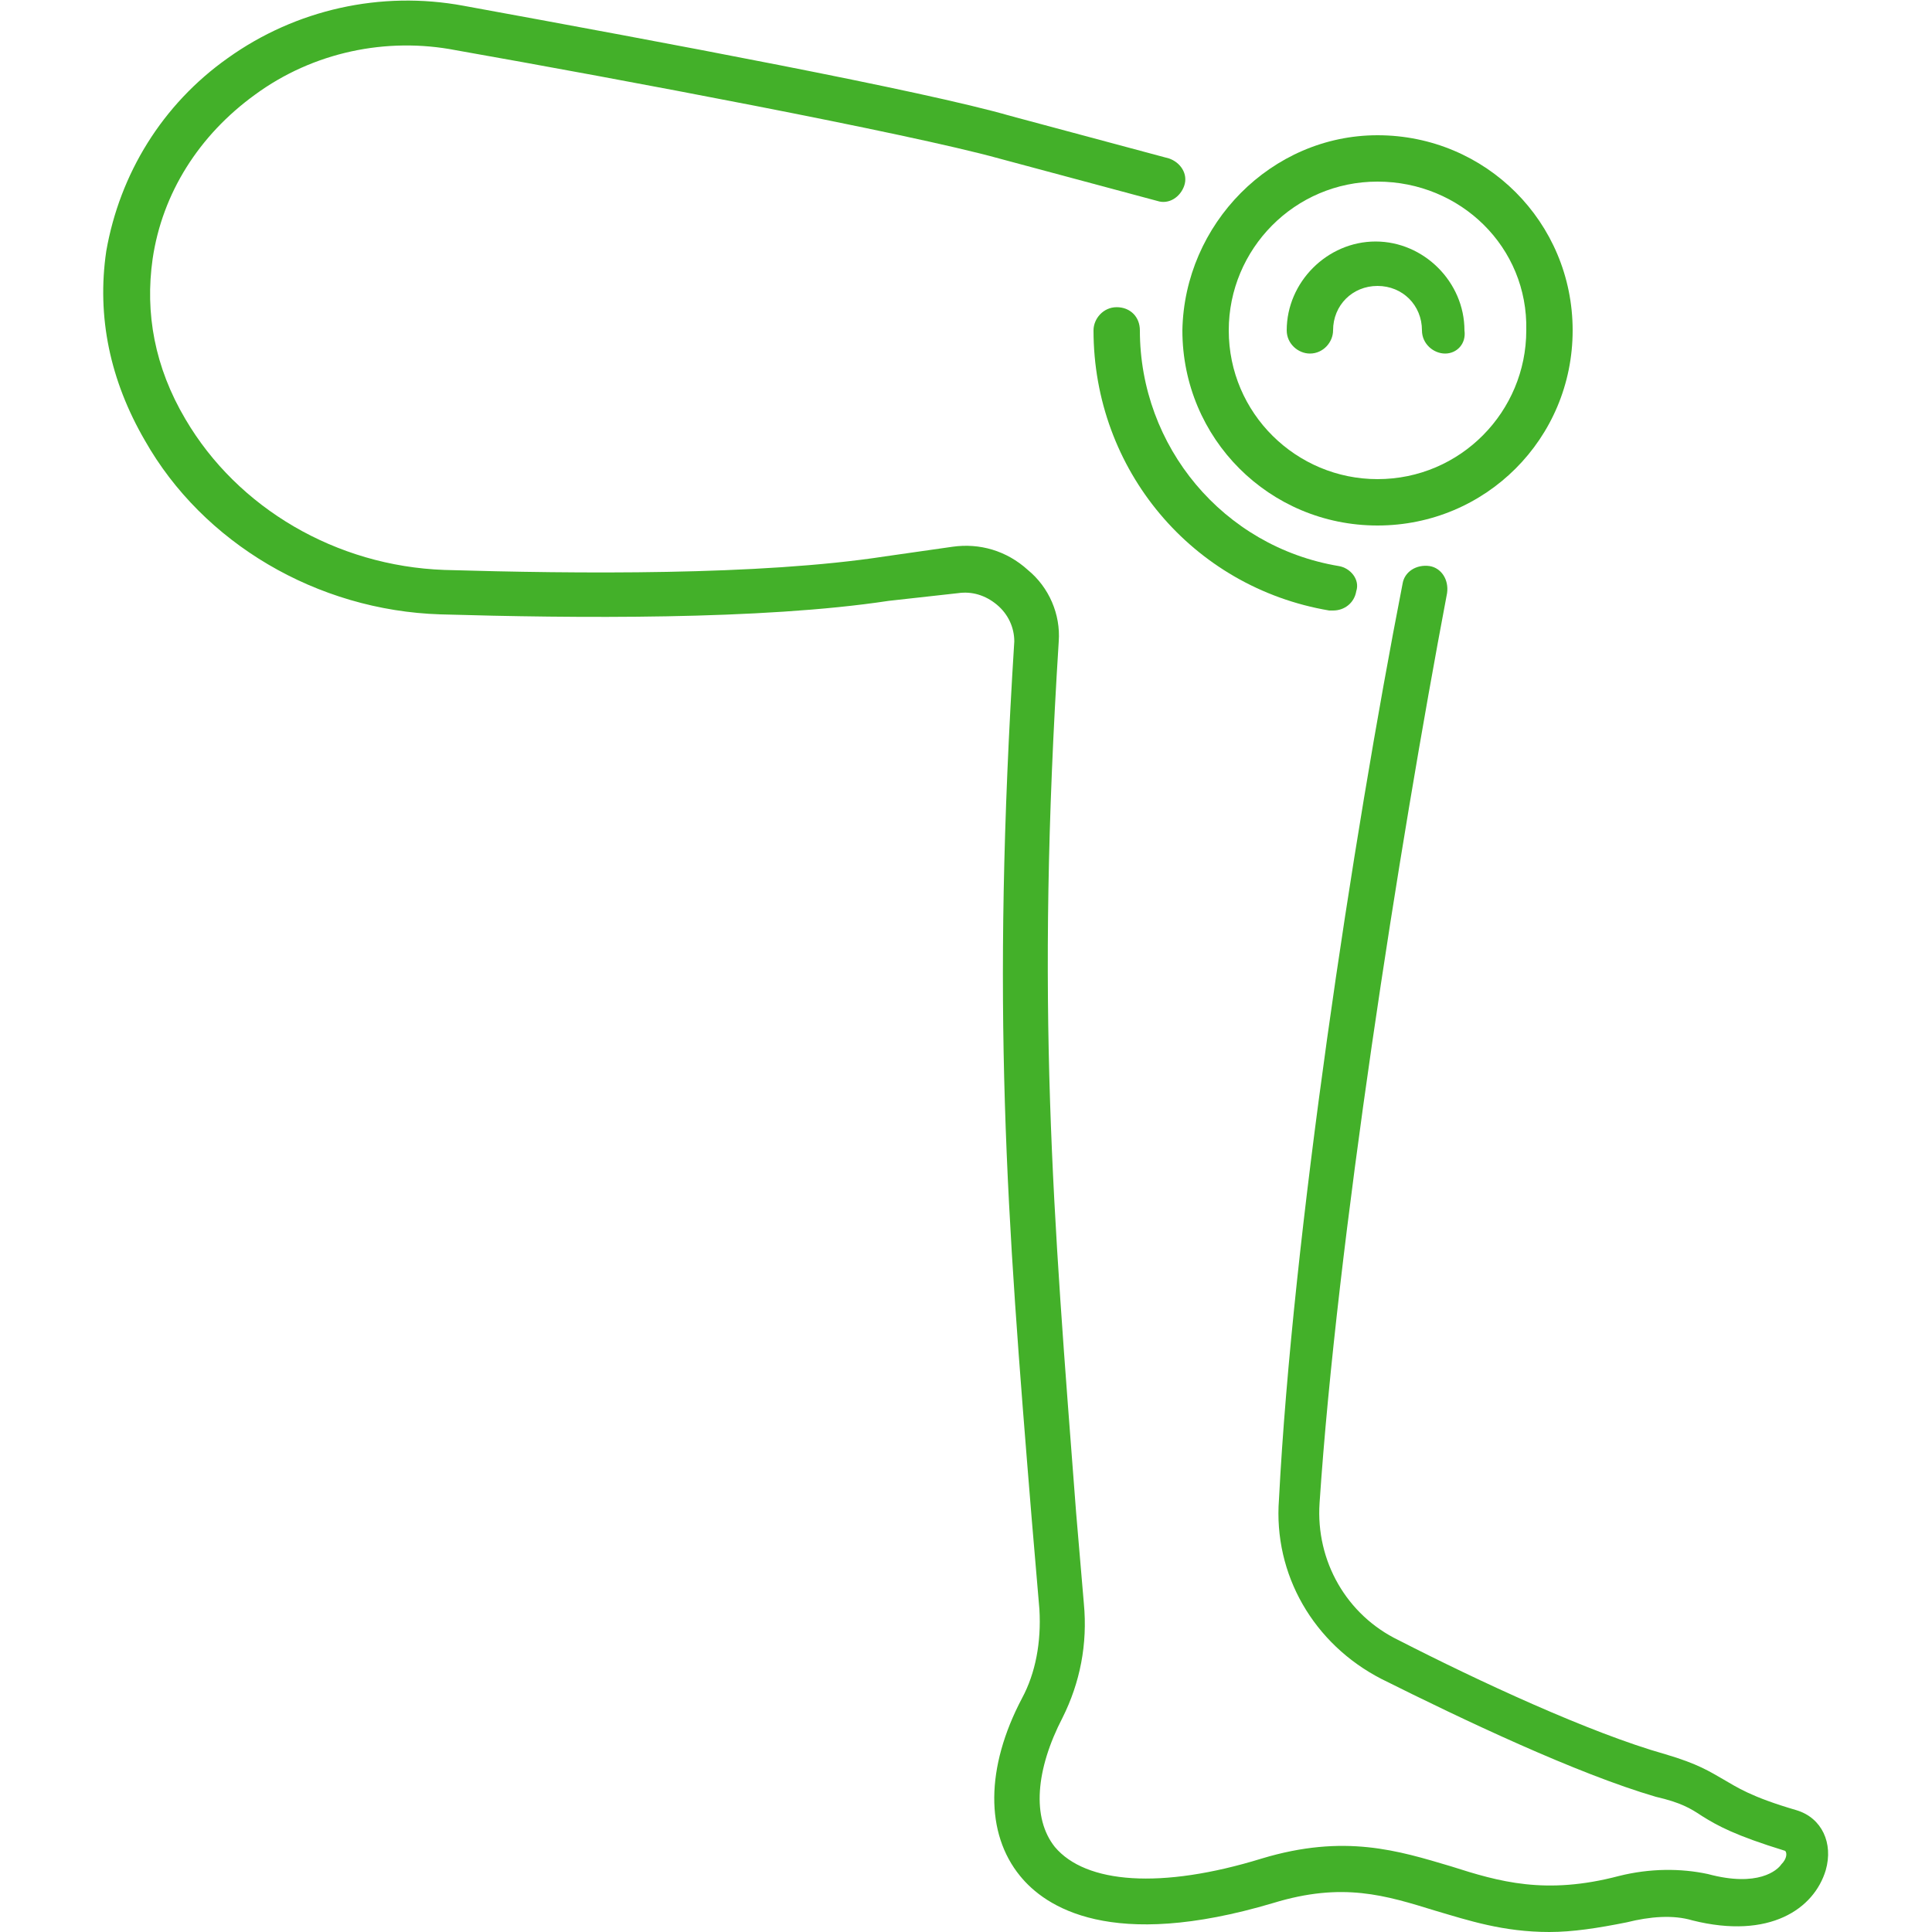 <?xml version="1.0" encoding="UTF-8"?>
<svg width="1200pt" height="1200pt" version="1.1" viewBox="0 0 1200 1200" xmlns="http://www.w3.org/2000/svg">
 <path d="m962.4 1200c-28.801 0-50.398-7.199-70.801-13.199-31.199-9.602-57.602-18-100.8-4.801-100.8 30-141.6 2.398-157.2-16.801-21.602-26.398-21.602-67.199 1.199-110.4 8.398-15.602 12-34.801 10.801-55.199l-4.801-56.398c-15.602-190.8-25.199-315.6-10.801-544.8 0-8.398-3.602-16.801-10.801-22.801-7.199-6-15.602-8.398-24-7.199l-43.195 4.797c-79.199 12-195.6 10.801-278.4 8.398-76.801-2.398-147.6-44.398-183.6-108-21.602-37.199-30-76.801-24-117.6 8.398-47.996 34.801-91.195 75.602-120 42-30 94.801-42 146.4-32.398 124.8 22.801 285.6 52.801 339.6 68.398l98.398 26.398c7.199 2.398 12 9.602 9.602 16.801-2.398 7.199-9.602 12-16.801 9.602l-98.398-26.398c-56.398-15.602-235.2-49.199-337.2-67.199-43.203-8.402-88.805 1.195-124.8 27.598-34.801 25.199-57.602 61.199-63.602 102-4.797 33.598 1.203 67.199 20.402 99.598 32.398 55.199 93.602 91.199 160.8 93.602 81.602 2.398 195.6 3.602 273.6-8.398l42-6c16.801-2.398 33.602 2.398 46.801 14.398 13.199 10.801 20.398 27.602 19.199 44.398-14.398 228-3.602 352.8 10.801 541.2l4.801 56.398c2.398 25.199-2.398 49.199-13.199 70.801-16.801 32.398-19.199 62.398-4.801 80.398 19.199 22.801 66 26.398 128.4 7.199 51.602-15.602 85.199-4.801 117.6 4.801 30 9.602 58.801 18 104.4 6 19.199-4.801 38.398-4.801 55.199-1.199 31.199 8.398 43.199-2.398 45.602-6 3.602-3.602 3.602-7.199 2.398-8.398-31.199-9.602-42-15.602-51.602-21.602-7.199-4.801-13.199-8.398-28.801-12-49.199-14.398-120-48-170.4-73.199-42-21.602-67.199-64.801-63.602-111.6 8.402-163.2 45.602-409.2 76.801-568.8 1.199-7.199 8.398-12 16.801-10.801 7.199 1.199 12 8.398 10.801 16.801-30 158.4-68.398 403.2-79.199 565.2-2.398 36 16.801 69.602 49.199 85.199 49.199 25.199 118.8 57.602 165.6 70.801 20.398 6 27.602 10.801 36 15.602 8.398 4.801 16.801 10.801 45.602 19.199 15.602 4.801 22.801 20.398 18 37.199-7.199 24-34.801 43.199-82.801 31.199-12-3.602-26.398-2.398-40.801 1.199-18.004 3.606-33.602 6.004-48.004 6.004z" fill="#43b029"/>
 <path d="m828 379.2h-2.398c-85.199-14.398-146.4-87.602-146.4-174 0-7.199 6-14.398 14.398-14.398 8.398 0 14.398 6 14.398 14.398 0 72 51.602 134.4 123.6 146.4 7.199 1.199 13.199 8.398 10.801 15.602-1.203 7.199-7.203 12-14.402 12z" fill="#43b029"/>
 <path d="m855.6 326.4c-67.199 0-121.2-54-121.2-121.2 1.199-66 55.199-121.2 121.2-121.2 67.199 0 121.2 54 121.2 121.2s-54 121.2-121.2 121.2zm0-213.6c-51.602 0-92.398 42-92.398 92.398 0 51.602 42 92.398 92.398 92.398 51.602 0 92.398-42 92.398-92.398 1.199-51.598-40.801-92.398-92.398-92.398z" fill="#43b029"/>
 <path d="m897.6 219.6c-7.199 0-14.398-6-14.398-14.398 0-15.602-12-27.602-27.602-27.602-15.602 0-27.602 12-27.602 27.602 0 7.199-6 14.398-14.398 14.398-7.199 0-14.398-6-14.398-14.398 0-30 25.199-55.199 55.199-55.199s55.199 25.199 55.199 55.199c1.199 8.398-4.801 14.398-12 14.398z" fill="#43b029"/>
</svg>
